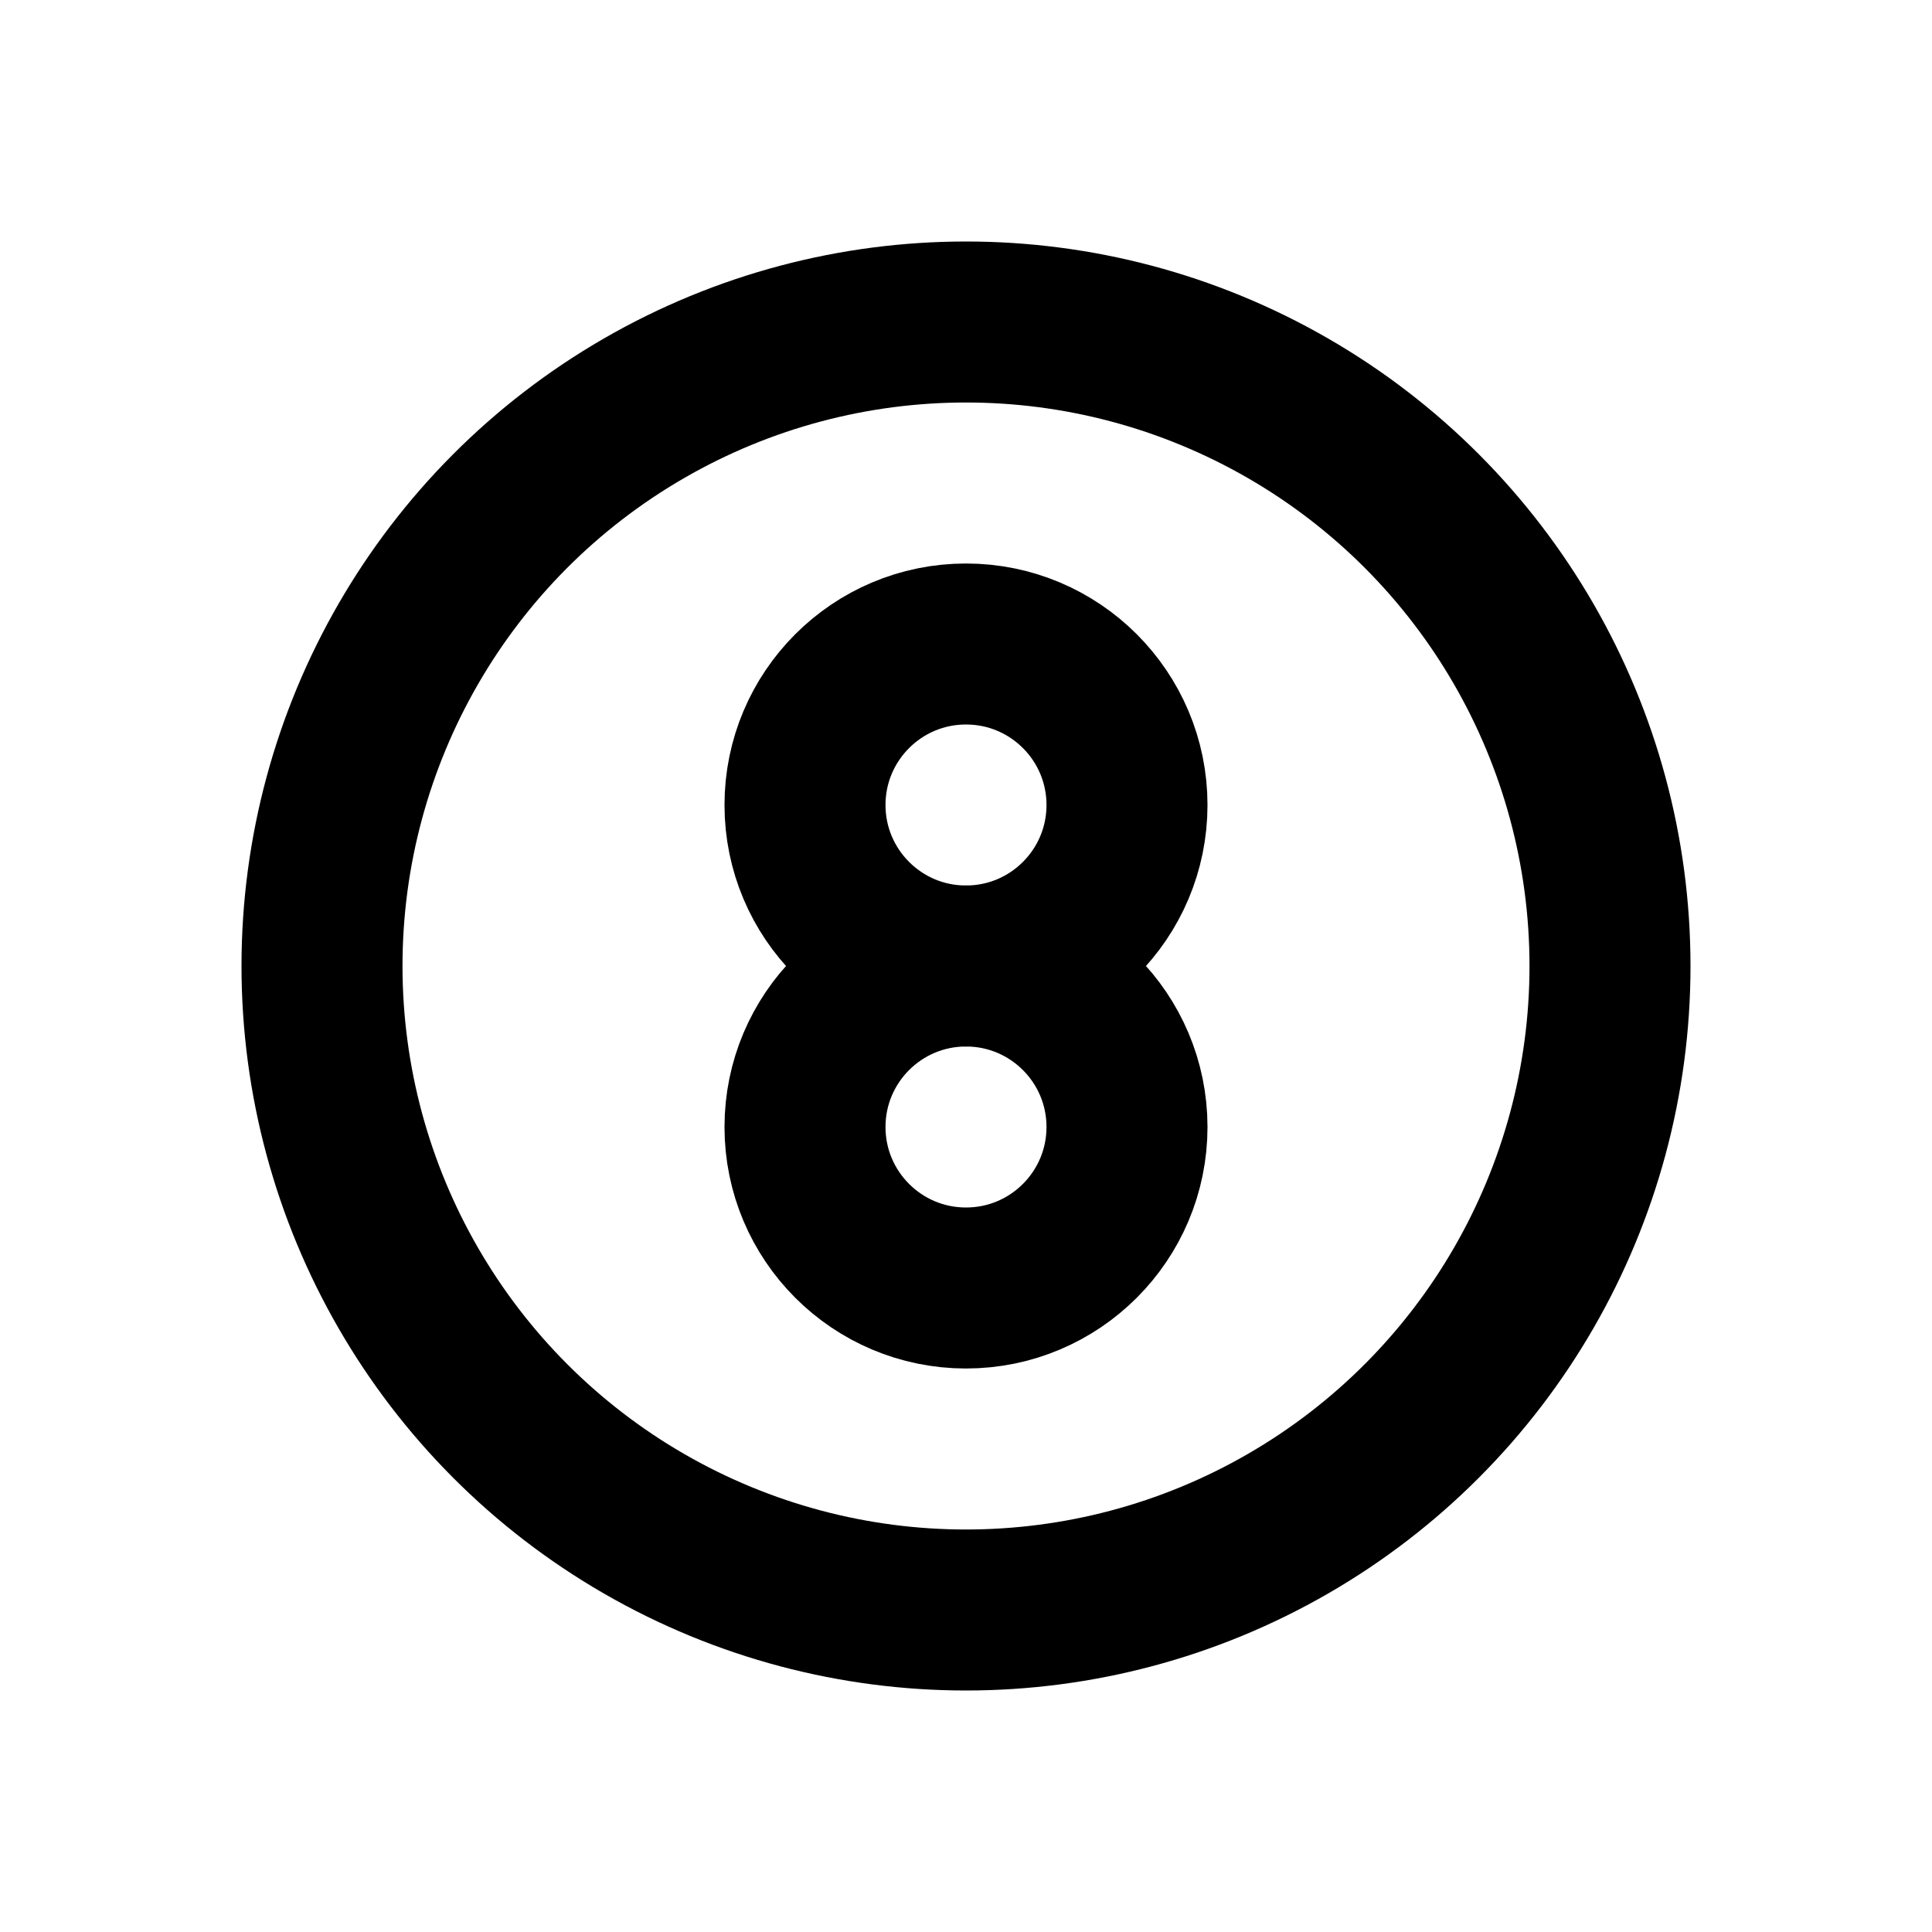 <svg xmlns="http://www.w3.org/2000/svg" class="icon icon-tabler icon-tabler-sport-billard" width="24" height="24" viewBox="0 0 24 24" stroke-width="2" stroke="currentColor" fill="none" stroke-linecap="round" stroke-linejoin="round">
  <desc>Download more icon variants from https://tabler-icons.io/i/sport-billard</desc>
  <path stroke="none" d="M0 0h24v24H0z" fill="none"/>
  <circle cx="12" cy="10" r="2" />
  <circle cx="12" cy="14" r="2" />
  <circle cx="12" cy="12" r="8" />
</svg>


